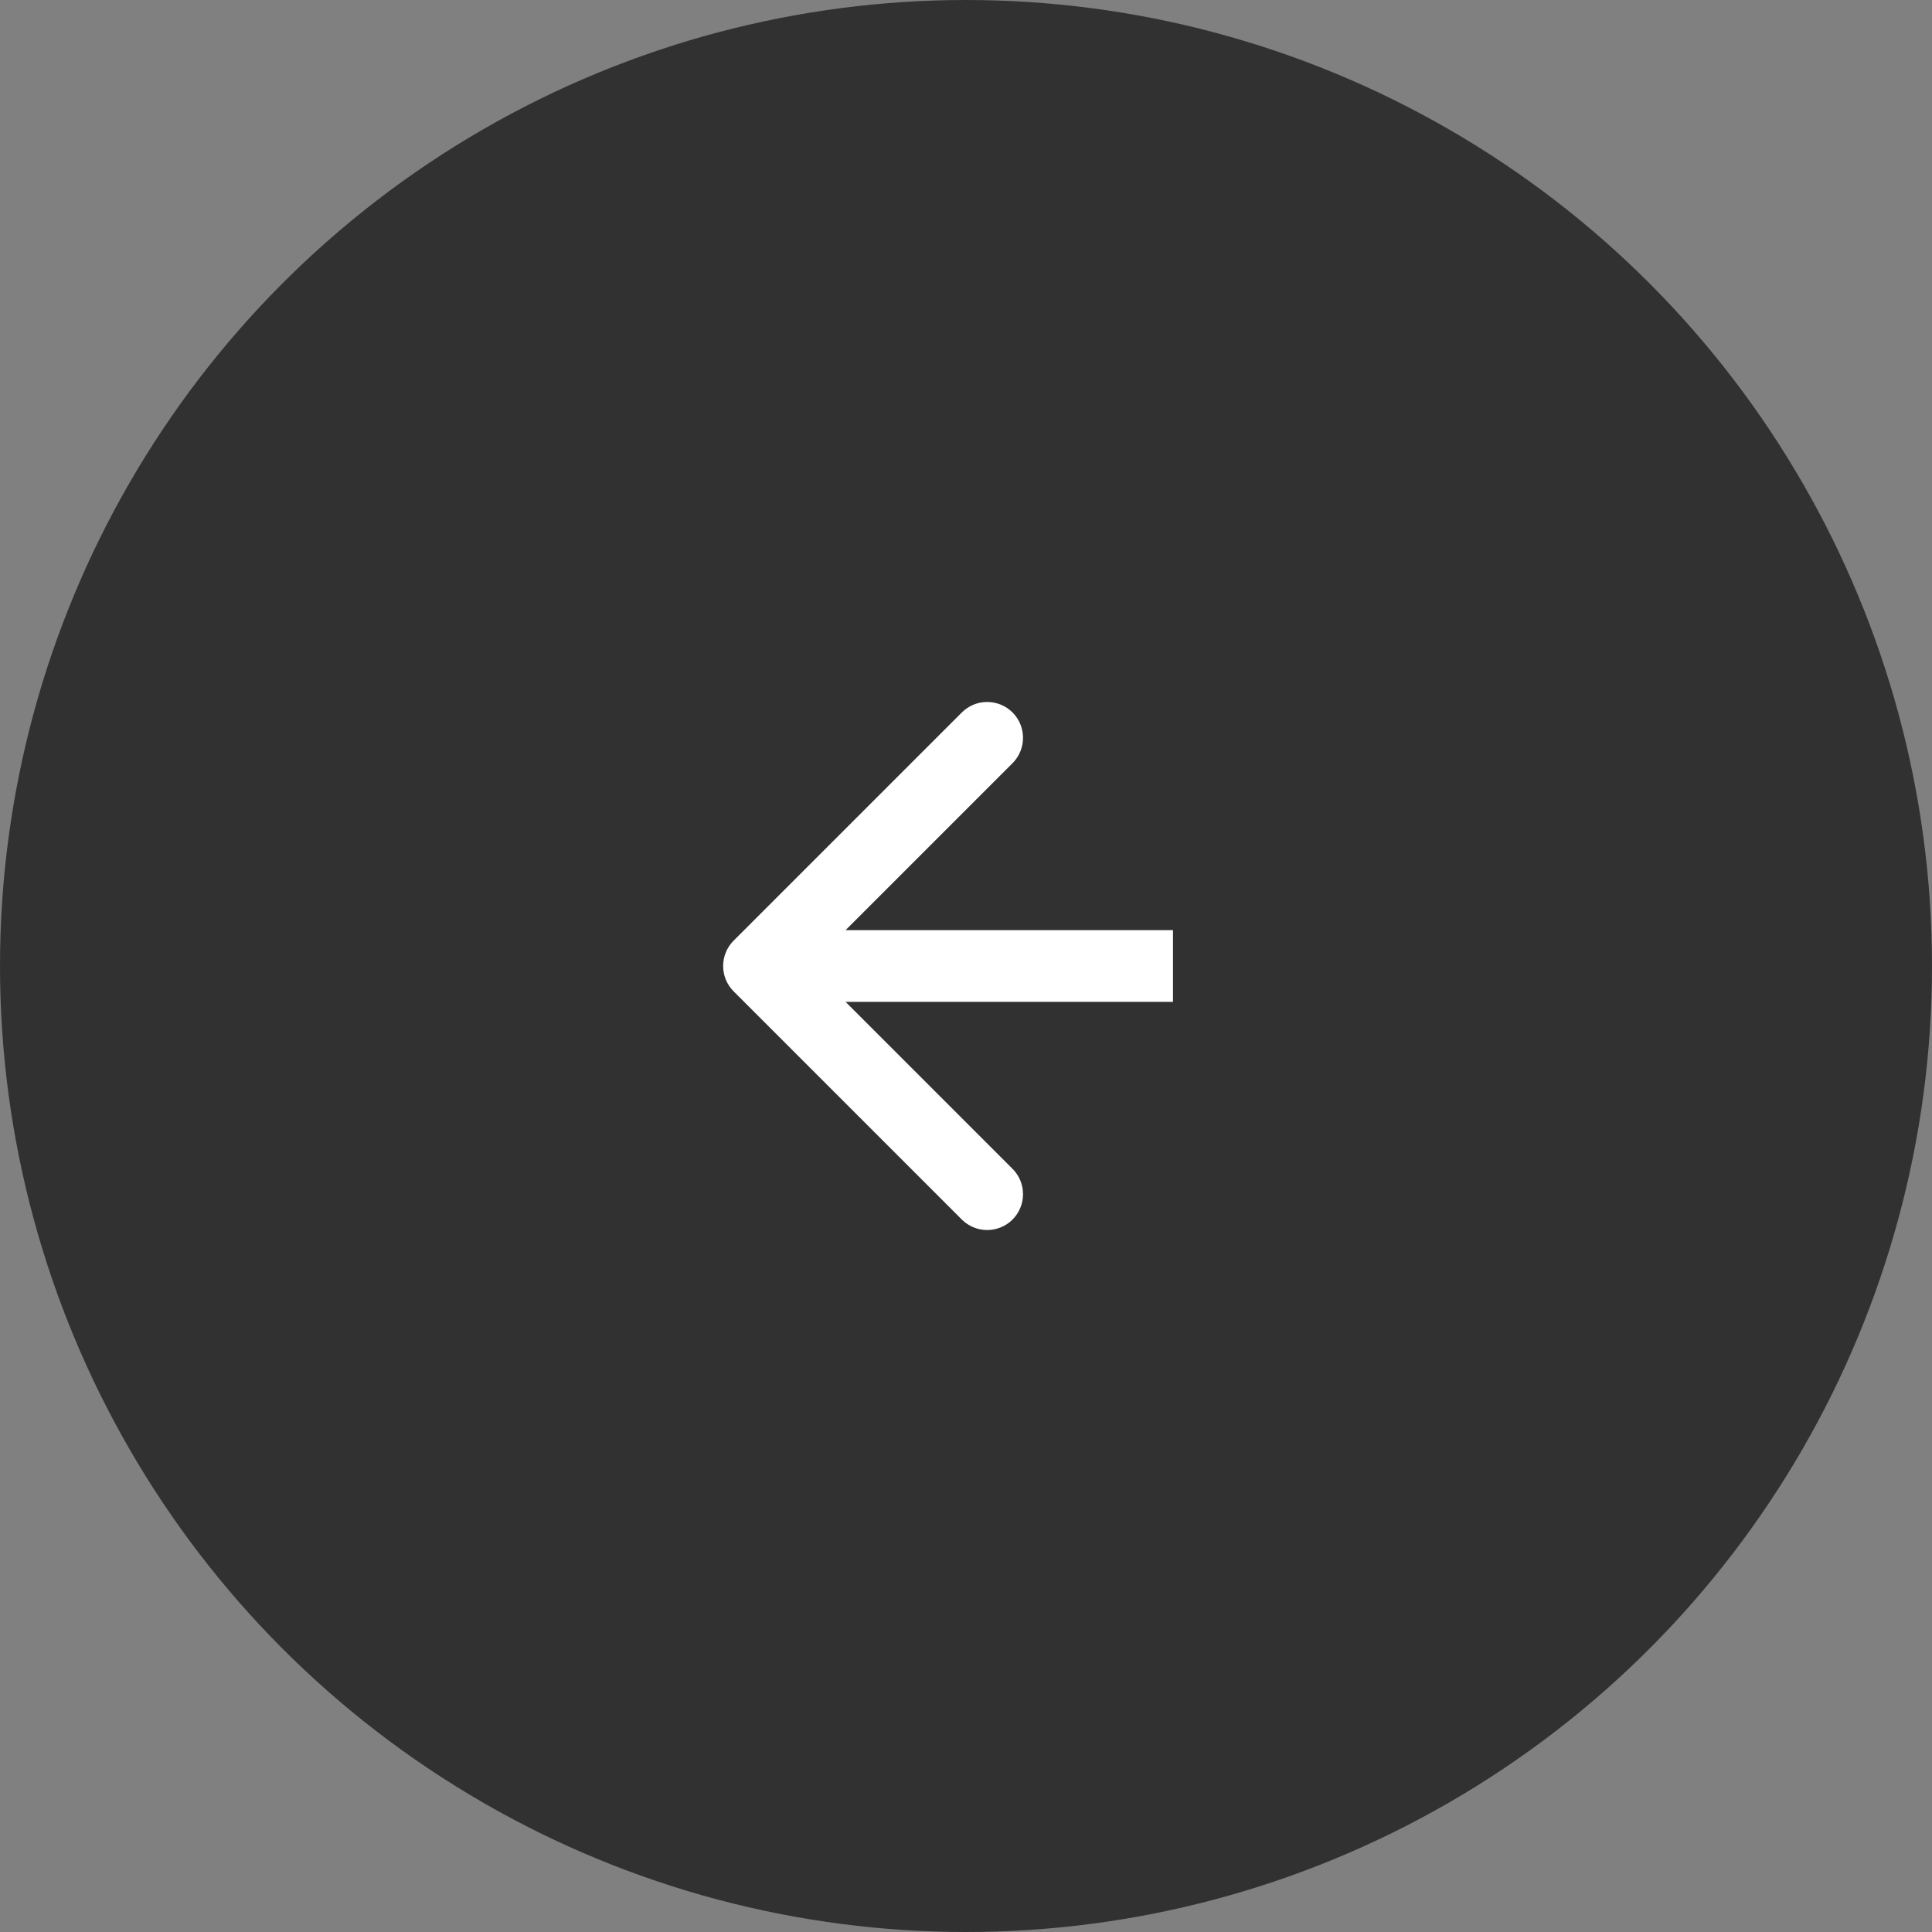 <?xml version="1.0" encoding="UTF-8"?> <svg xmlns="http://www.w3.org/2000/svg" width="56" height="56" viewBox="0 0 56 56" fill="none"><rect x="0" y="0" width="56" height="56" fill="#808080" stroke="none"/> <circle cx="28" cy="28" r="27.5" fill="#313131" stroke="#313131"></circle> <path d="M21.265 28.735C20.859 28.329 20.859 27.671 21.265 27.265L27.879 20.651C28.285 20.246 28.943 20.246 29.349 20.651C29.754 21.057 29.754 21.715 29.349 22.121L23.47 28L29.349 33.879C29.754 34.285 29.754 34.943 29.349 35.349C28.943 35.754 28.285 35.754 27.879 35.349L21.265 28.735ZM34 29.039H22V26.961H34V29.039Z" fill="white"></path> </svg> 